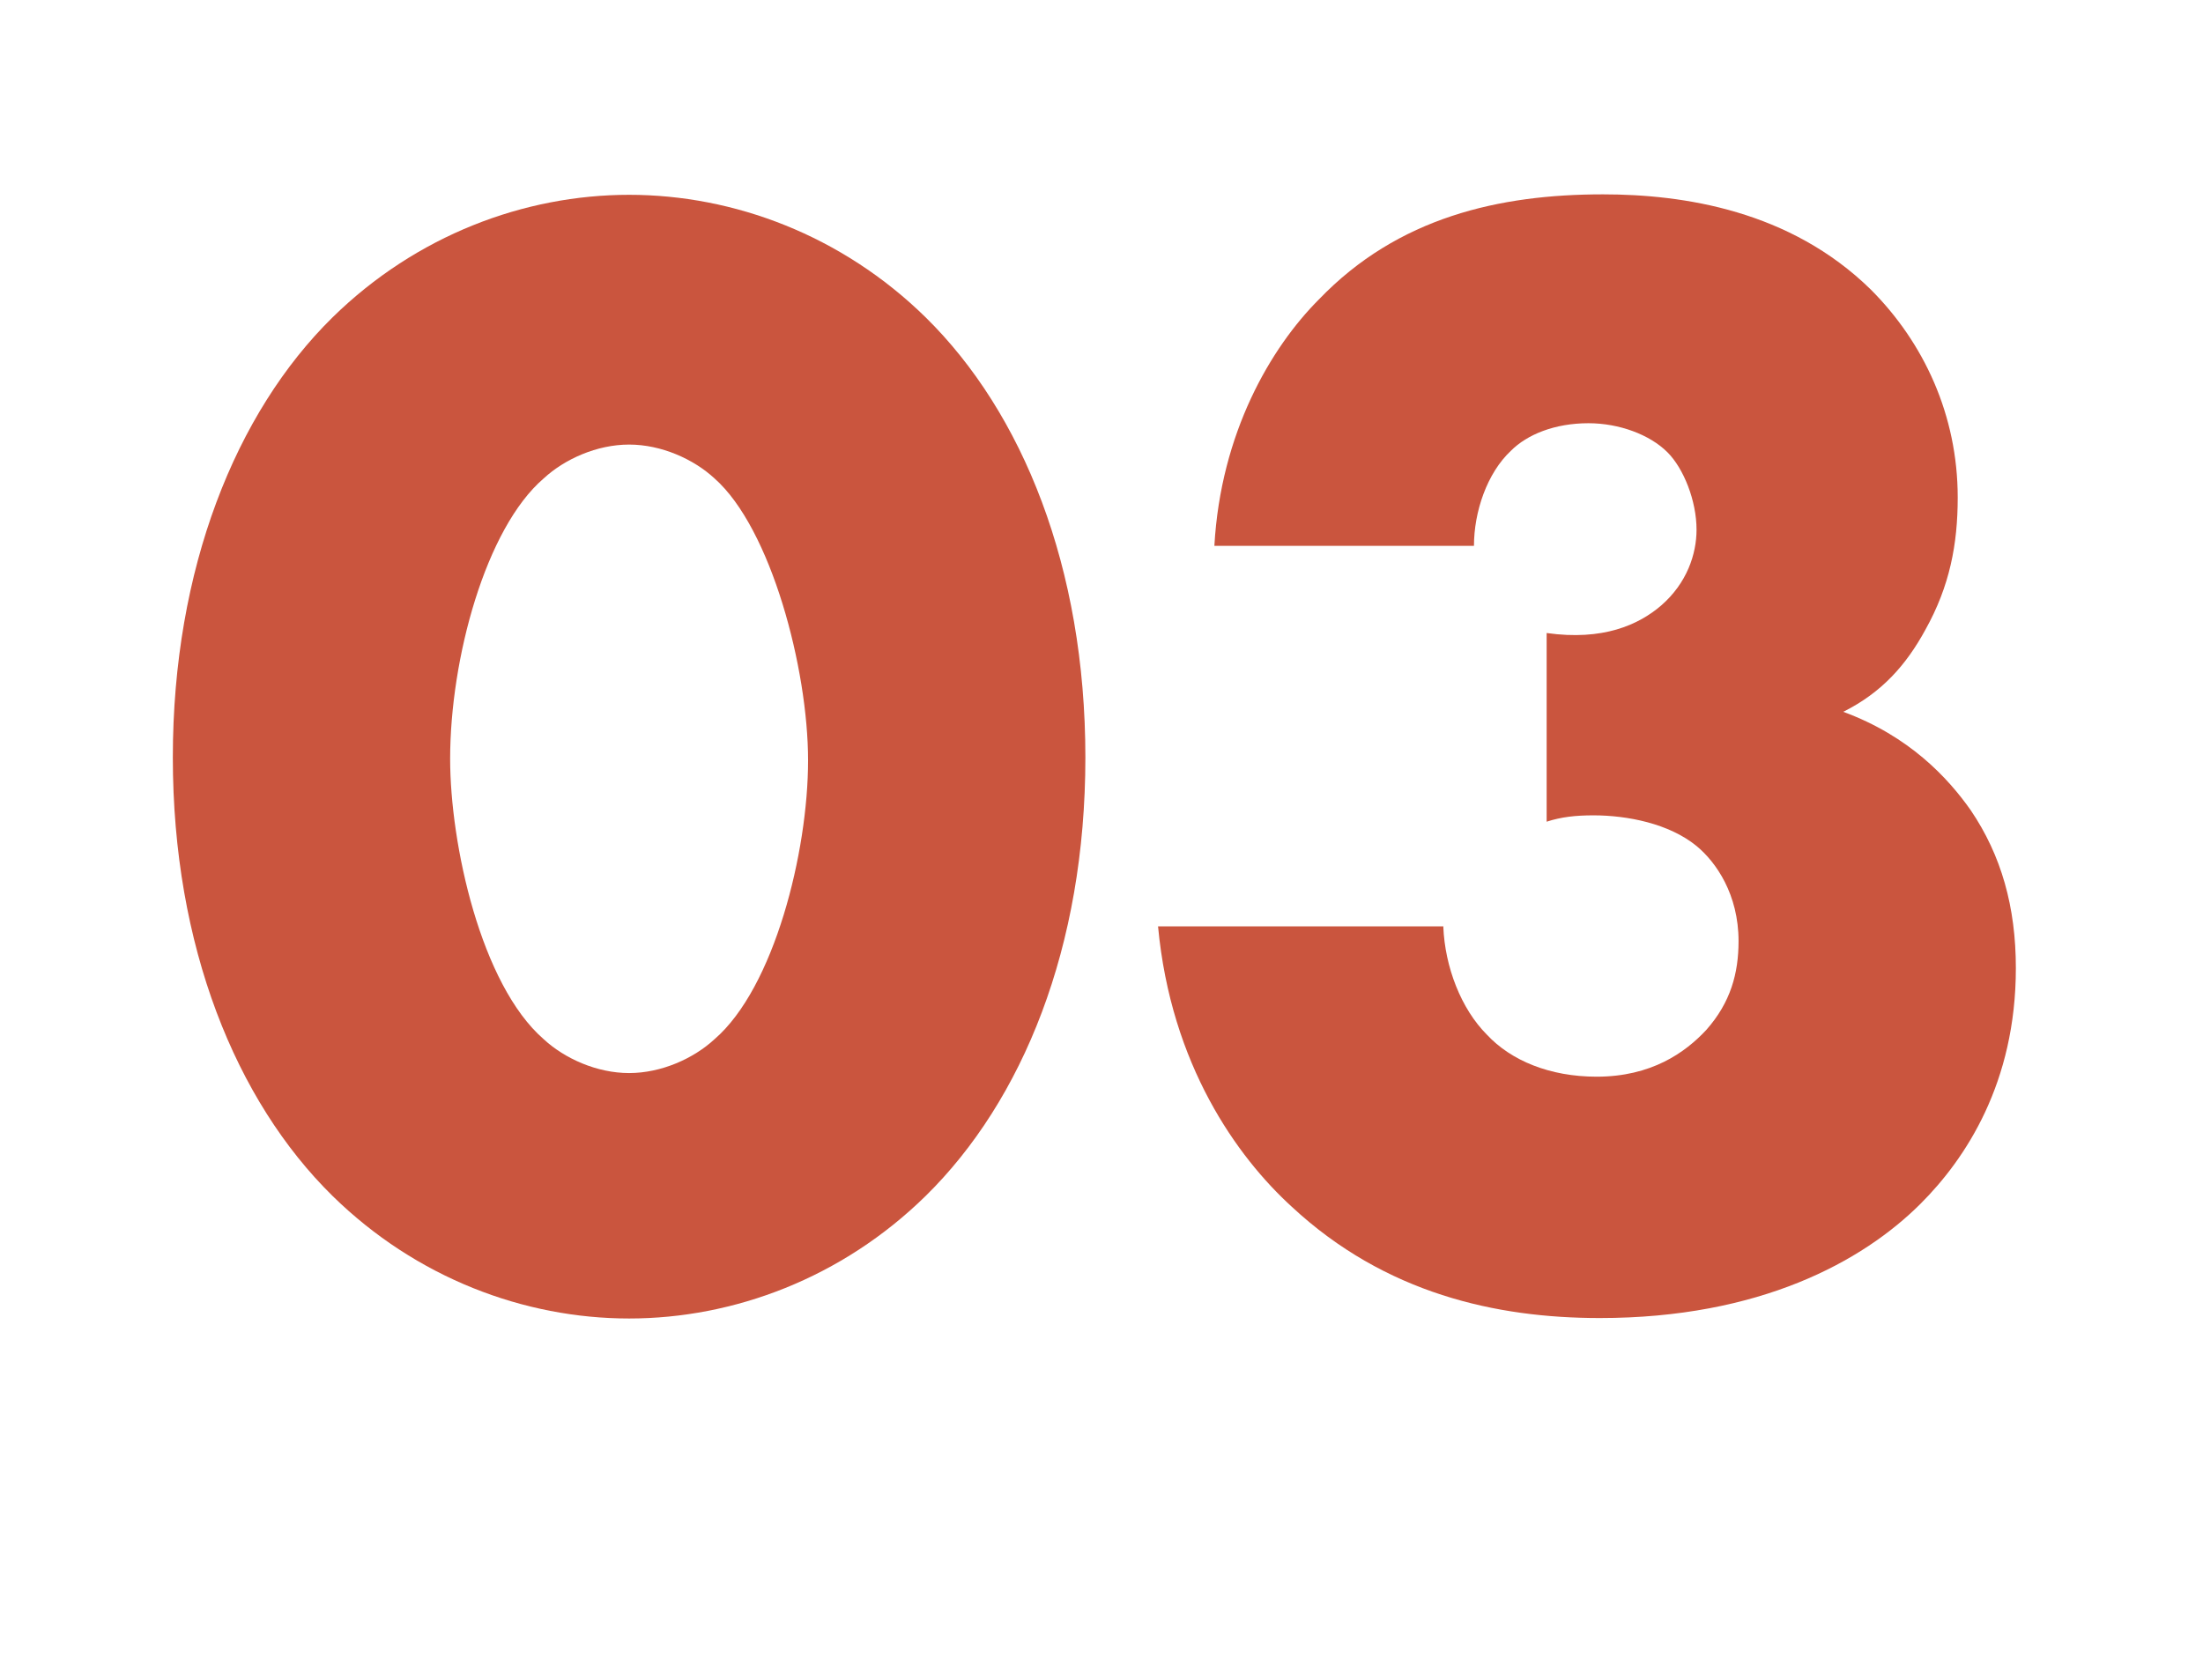 <svg viewBox="0 0 97 74" xmlns="http://www.w3.org/2000/svg" id="Calque_1">
  <defs>
    <style>
      .cls-1 {
        isolation: isolate;
      }

      .cls-2 {
        fill: #fff;
      }

      .cls-3 {
        fill: #ca553e;
      }
    </style>
  </defs>
  <rect height="74" width="97" class="cls-2" id="Rectangle_3046"></rect>
  <g class="cls-1" id="_03">
    <g class="cls-1">
      <path d="M40.76,52.67c-3.69,3.62-8.45,5.4-13.06,5.4s-9.37-1.78-13.06-5.4c-4.26-4.19-7.03-11-7.03-19.31s2.77-15.19,7.03-19.38c3.69-3.62,8.45-5.4,13.06-5.4s9.37,1.78,13.06,5.4c4.26,4.19,7.03,11,7.03,19.38s-2.77,15.12-7.03,19.31ZM23.94,21.07c-2.56,2.2-4.12,7.95-4.12,12.35,0,3.76,1.35,9.94,4.12,12.35.92.85,2.34,1.49,3.76,1.49s2.84-.64,3.76-1.49c2.63-2.27,4.12-8.24,4.12-12.28s-1.63-10.22-4.12-12.42c-.92-.85-2.34-1.49-3.76-1.49s-2.84.64-3.76,1.49Z" class="cls-3"></path>
      <path d="M63.55,40.81c.07,1.77.78,3.62,1.92,4.76,1.06,1.14,2.77,1.85,4.83,1.85,2.41,0,3.9-1.06,4.83-2.06,1.07-1.21,1.42-2.49,1.42-3.91,0-2.06-.99-3.48-1.85-4.19-1.21-.99-3.05-1.35-4.54-1.35-.78,0-1.42.07-2.06.28v-8.31c2.48.35,4.05-.36,5.04-1.21,1.14-.99,1.56-2.27,1.56-3.34,0-1.28-.57-2.7-1.28-3.41-.78-.78-2.13-1.28-3.48-1.28-1.49,0-2.7.5-3.41,1.21-1.06.99-1.63,2.7-1.63,4.19h-11.43c.28-4.97,2.48-8.73,4.61-10.86,3.48-3.62,7.95-4.62,12.5-4.62,3.55,0,8.24.71,11.79,4.19,2.34,2.34,3.83,5.54,3.83,9.16,0,2.06-.35,3.9-1.42,5.82-.85,1.56-1.92,2.77-3.62,3.62,2.91,1.07,4.61,2.91,5.61,4.33,1.35,1.99,1.99,4.26,1.99,6.96,0,5.04-2.2,8.38-4.19,10.37-2.56,2.56-7.1,5.04-14.13,5.04-4.54,0-9.44-1.07-13.56-4.9-2.41-2.2-5.32-6.25-5.89-12.35h12.57Z" class="cls-3"></path>
    </g>
  </g>
</svg>